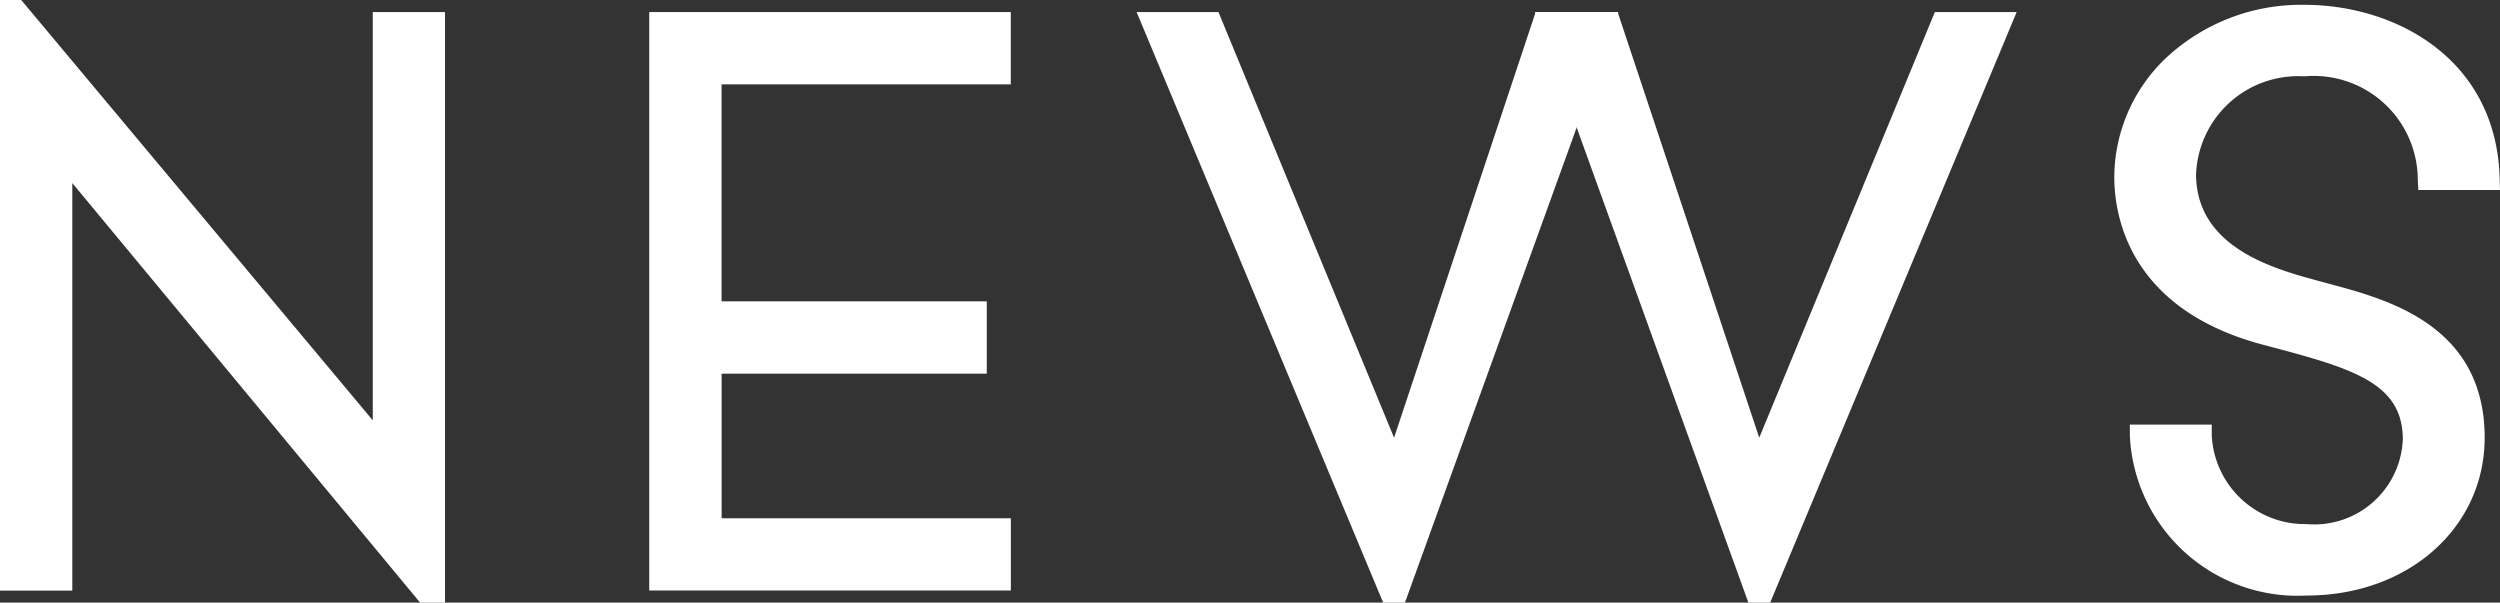<svg id="news" xmlns="http://www.w3.org/2000/svg" width="80.391" height="19.378" viewBox="0 0 80.391 19.378">
  <rect x="0" y="0" width="80.391" height="19.378" fill="#333333" stroke="none"/>
  <path id="パス_27723" data-name="パス 27723" d="M82.544,11.158l.146.039c2.651.7,4.151,1.188,4.159,2.945a2.851,2.851,0,0,1-3.1,2.733,3,3,0,0,1-3.044-2.852l0-.348H78.071l0,.348a5.4,5.4,0,0,0,5.688,5.149c3.274,0,5.734-2.193,5.722-5.1-.016-3.586-3.111-4.417-4.961-4.913l-.292-.079-.173-.047C82.715,8.664,80.215,7.984,80.2,5.64a3.285,3.285,0,0,1,3.484-3.163A3.346,3.346,0,0,1,87.33,5.8l.017.332h2.626l-.009-.355c-.093-3.844-3.324-5.6-6.286-5.6a6.368,6.368,0,0,0-4.4,1.668,5.315,5.315,0,0,0-1.707,3.863v.025c.005,1.264.5,4.324,4.973,5.423" transform="translate(-9.583 -0.022)" fill="#fff"/>
  <path id="パス_27724" data-name="パス 27724" d="M26.146.442H23.82v18.6H35.448V16.72h-9.3V12.07h8.526V9.744H26.146V2.767h9.3V.442Z" transform="translate(-2.943 -0.054)" fill="#fff"/>
  <path id="パス_27725" data-name="パス 27725" d="M54.532.442,49.979,14.129,44.332.442H41.7l7.929,18.991h.7L57.192.442Z" transform="translate(-5.151 -0.054)" fill="#fff"/>
  <path id="パス_27726" data-name="パス 27726" d="M69.175.442,63.528,14.129,58.975.442h-2.66l6.864,18.991h.7L71.806.442Z" transform="translate(-6.957 -0.054)" fill="#fff"/>
  <path id="パス_27727" data-name="パス 27727" d="M0,0V18.991H2.325V5.887L13.51,19.379h.8V.387H11.987V13.516L.682,0Z" transform="translate(0 0)" fill="#fff"/>
</svg>
